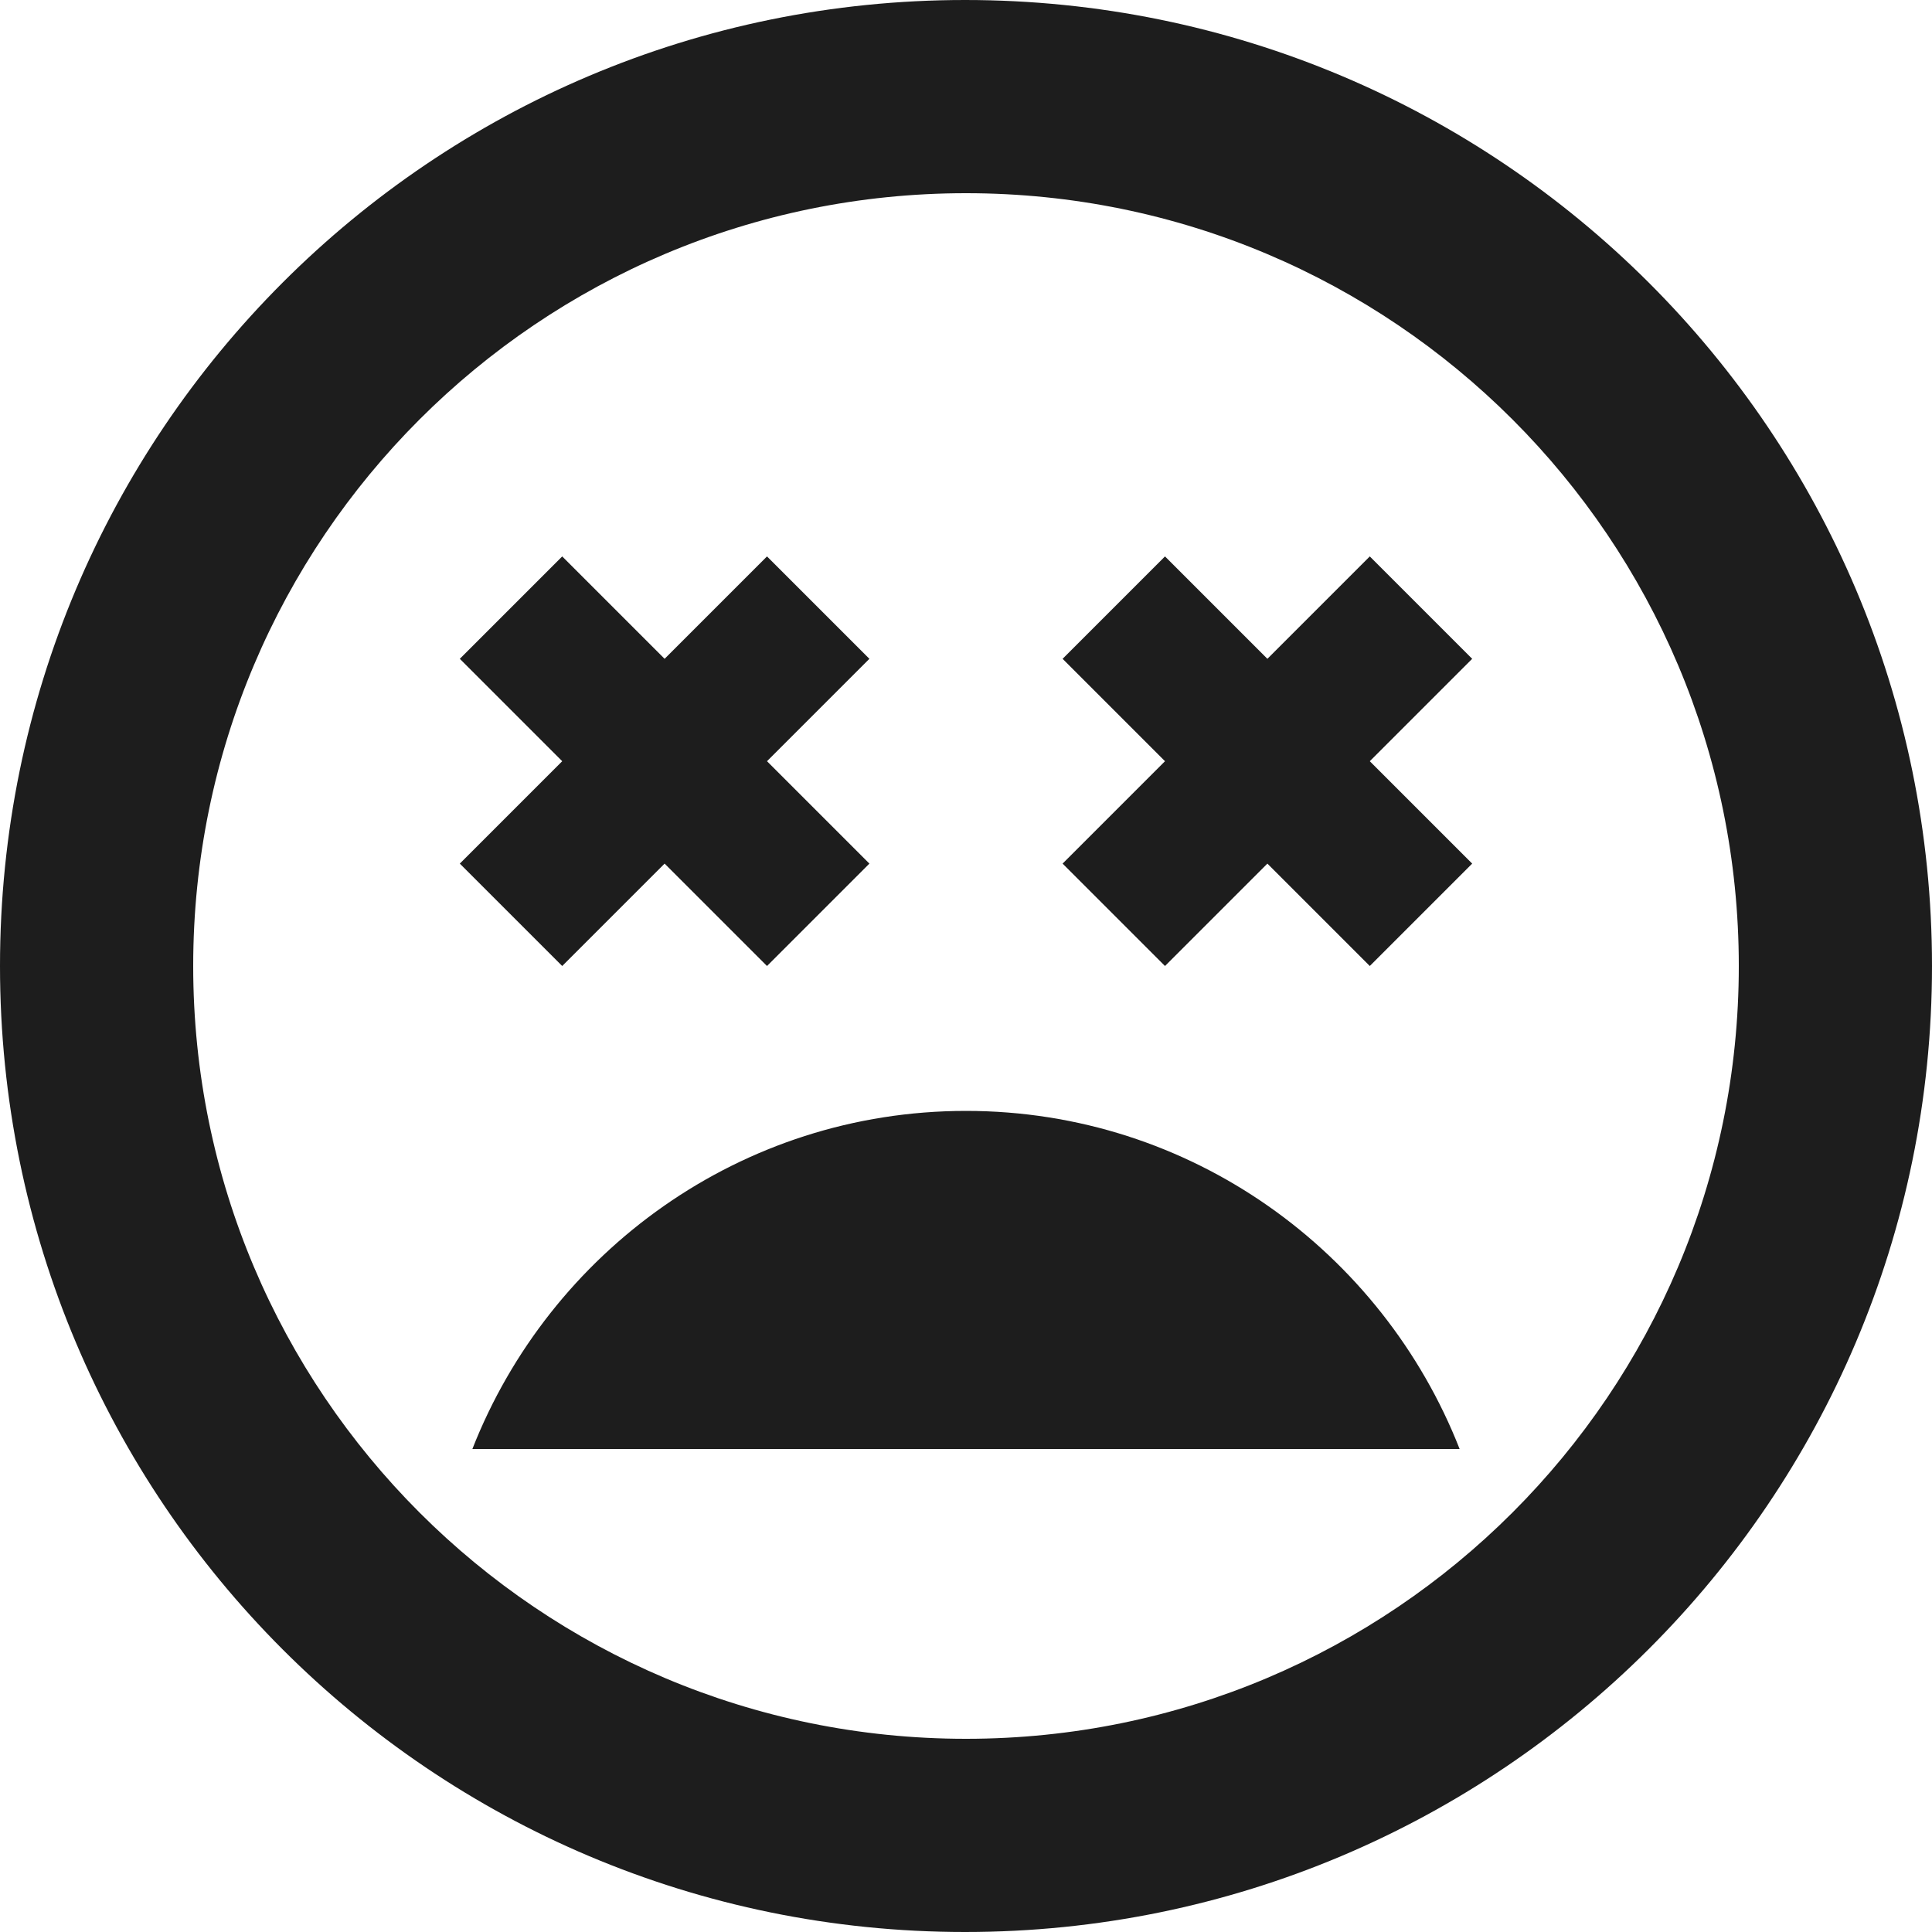 <?xml version="1.0" encoding="UTF-8"?>
<svg width="20px" height="20px" viewBox="0 0 20 20" version="1.1" xmlns="http://www.w3.org/2000/svg" xmlns:xlink="http://www.w3.org/1999/xlink">
    <!-- Generator: Sketch 52.5 (67469) - http://www.bohemiancoding.com/sketch -->
    <title>sentiment_very_dissatisfied</title>
    <desc>Created with Sketch.</desc>
    <g id="Icons" stroke="none" stroke-width="1" fill="none" fill-rule="evenodd">
        <g id="Outlined" transform="translate(-918, -4100)">
            <g id="Social" transform="translate(100, 4044)">
                <g id="Outlined-/-Social-/-sentiment_very_dissatisfied" transform="translate(816, 54)">
                    <g>
                        <polygon id="Path" points="0 0 24 0 24 24 0 24"></polygon>
                        <path d="M12,13.5 C9.67,13.5 7.69,14.96 6.89,17 L17.11,17 C16.31,14.96 14.33,13.5 12,13.5 Z M7.82,12 L8.88,10.94 L9.94,12 L11,10.94 L9.94,9.88 L11,8.82 L9.94,7.76 L8.88,8.82 L7.82,7.76 L6.76,8.82 L7.82,9.88 L6.76,10.94 L7.82,12 Z M11.99,2 C6.47,2 2,6.47 2,12 C2,17.53 6.47,22 11.99,22 C17.51,22 22,17.53 22,12 C22,6.47 17.52,2 11.99,2 Z M12,20 C7.58,20 4,16.42 4,12 C4,7.58 7.58,4 12,4 C16.42,4 20,7.58 20,12 C20,16.42 16.42,20 12,20 Z M16.18,7.76 L15.12,8.82 L14.06,7.76 L13,8.82 L14.06,9.88 L13,10.94 L14.06,12 L15.12,10.94 L16.18,12 L17.24,10.94 L16.18,9.88 L17.24,8.82 L16.18,7.76 Z" id="🔹-Icon-Color" fill="#1D1D1D"></path>
                    </g>
                </g>
            </g>
        </g>
    </g>
</svg>